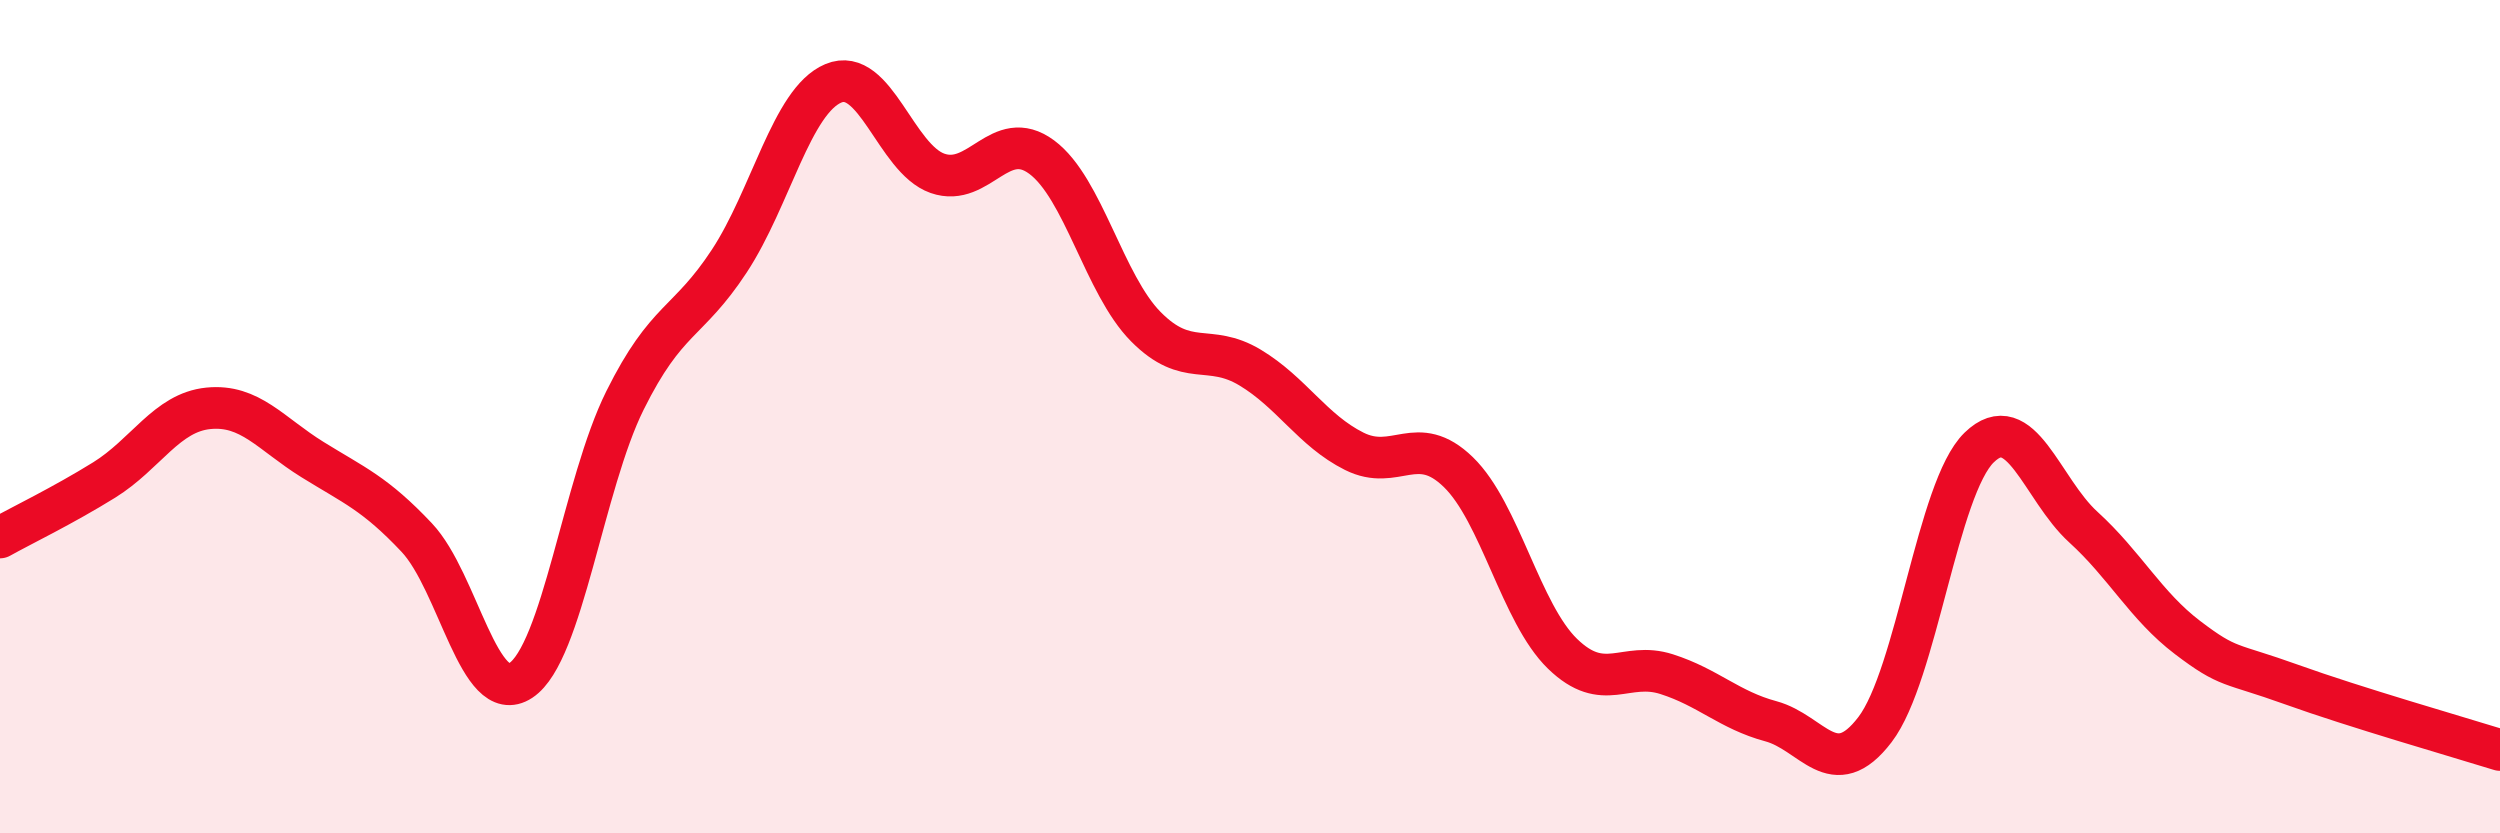 
    <svg width="60" height="20" viewBox="0 0 60 20" xmlns="http://www.w3.org/2000/svg">
      <path
        d="M 0,12.9 C 0.5,12.62 1.5,12.14 2.5,11.52 C 3.5,10.9 4,9.9 5,9.8 C 6,9.7 6.5,10.41 7.5,11.03 C 8.5,11.65 9,11.84 10,12.9 C 11,13.96 11.5,16.99 12.5,16.33 C 13.5,15.67 14,11.62 15,9.61 C 16,7.6 16.5,7.79 17.5,6.27 C 18.5,4.75 19,2.42 20,2 C 21,1.58 21.5,3.81 22.5,4.16 C 23.5,4.51 24,3.03 25,3.77 C 26,4.51 26.5,6.83 27.5,7.84 C 28.5,8.85 29,8.22 30,8.82 C 31,9.42 31.5,10.33 32.5,10.83 C 33.5,11.33 34,10.36 35,11.33 C 36,12.3 36.5,14.72 37.5,15.69 C 38.5,16.66 39,15.86 40,16.18 C 41,16.5 41.5,17.04 42.5,17.31 C 43.5,17.58 44,18.82 45,17.51 C 46,16.2 46.5,11.71 47.5,10.74 C 48.5,9.77 49,11.74 50,12.65 C 51,13.56 51.5,14.54 52.5,15.3 C 53.5,16.06 53.5,15.89 55,16.43 C 56.5,16.97 59,17.69 60,18L60 20L0 20Z"
        fill="#EB0A25"
        opacity="0.1"
        stroke-linecap="round"
        stroke-linejoin="round"
      />
      <path
        d="M 0,12.9 C 0.5,12.62 1.5,12.14 2.5,11.52 C 3.5,10.9 4,9.9 5,9.8 C 6,9.7 6.5,10.41 7.5,11.03 C 8.5,11.65 9,11.84 10,12.9 C 11,13.96 11.5,16.99 12.5,16.33 C 13.5,15.67 14,11.62 15,9.61 C 16,7.6 16.5,7.79 17.5,6.27 C 18.5,4.75 19,2.42 20,2 C 21,1.58 21.5,3.81 22.5,4.16 C 23.5,4.51 24,3.03 25,3.77 C 26,4.51 26.5,6.83 27.5,7.84 C 28.5,8.85 29,8.22 30,8.82 C 31,9.42 31.5,10.33 32.5,10.83 C 33.5,11.33 34,10.36 35,11.33 C 36,12.3 36.5,14.72 37.5,15.69 C 38.5,16.66 39,15.86 40,16.18 C 41,16.5 41.5,17.04 42.5,17.31 C 43.5,17.58 44,18.82 45,17.51 C 46,16.2 46.5,11.71 47.5,10.74 C 48.5,9.77 49,11.74 50,12.65 C 51,13.56 51.5,14.54 52.5,15.3 C 53.5,16.06 53.5,15.89 55,16.43 C 56.5,16.97 59,17.69 60,18"
        stroke="#EB0A25"
        stroke-width="1"
        fill="none"
        stroke-linecap="round"
        stroke-linejoin="round"
      />
    </svg>
  